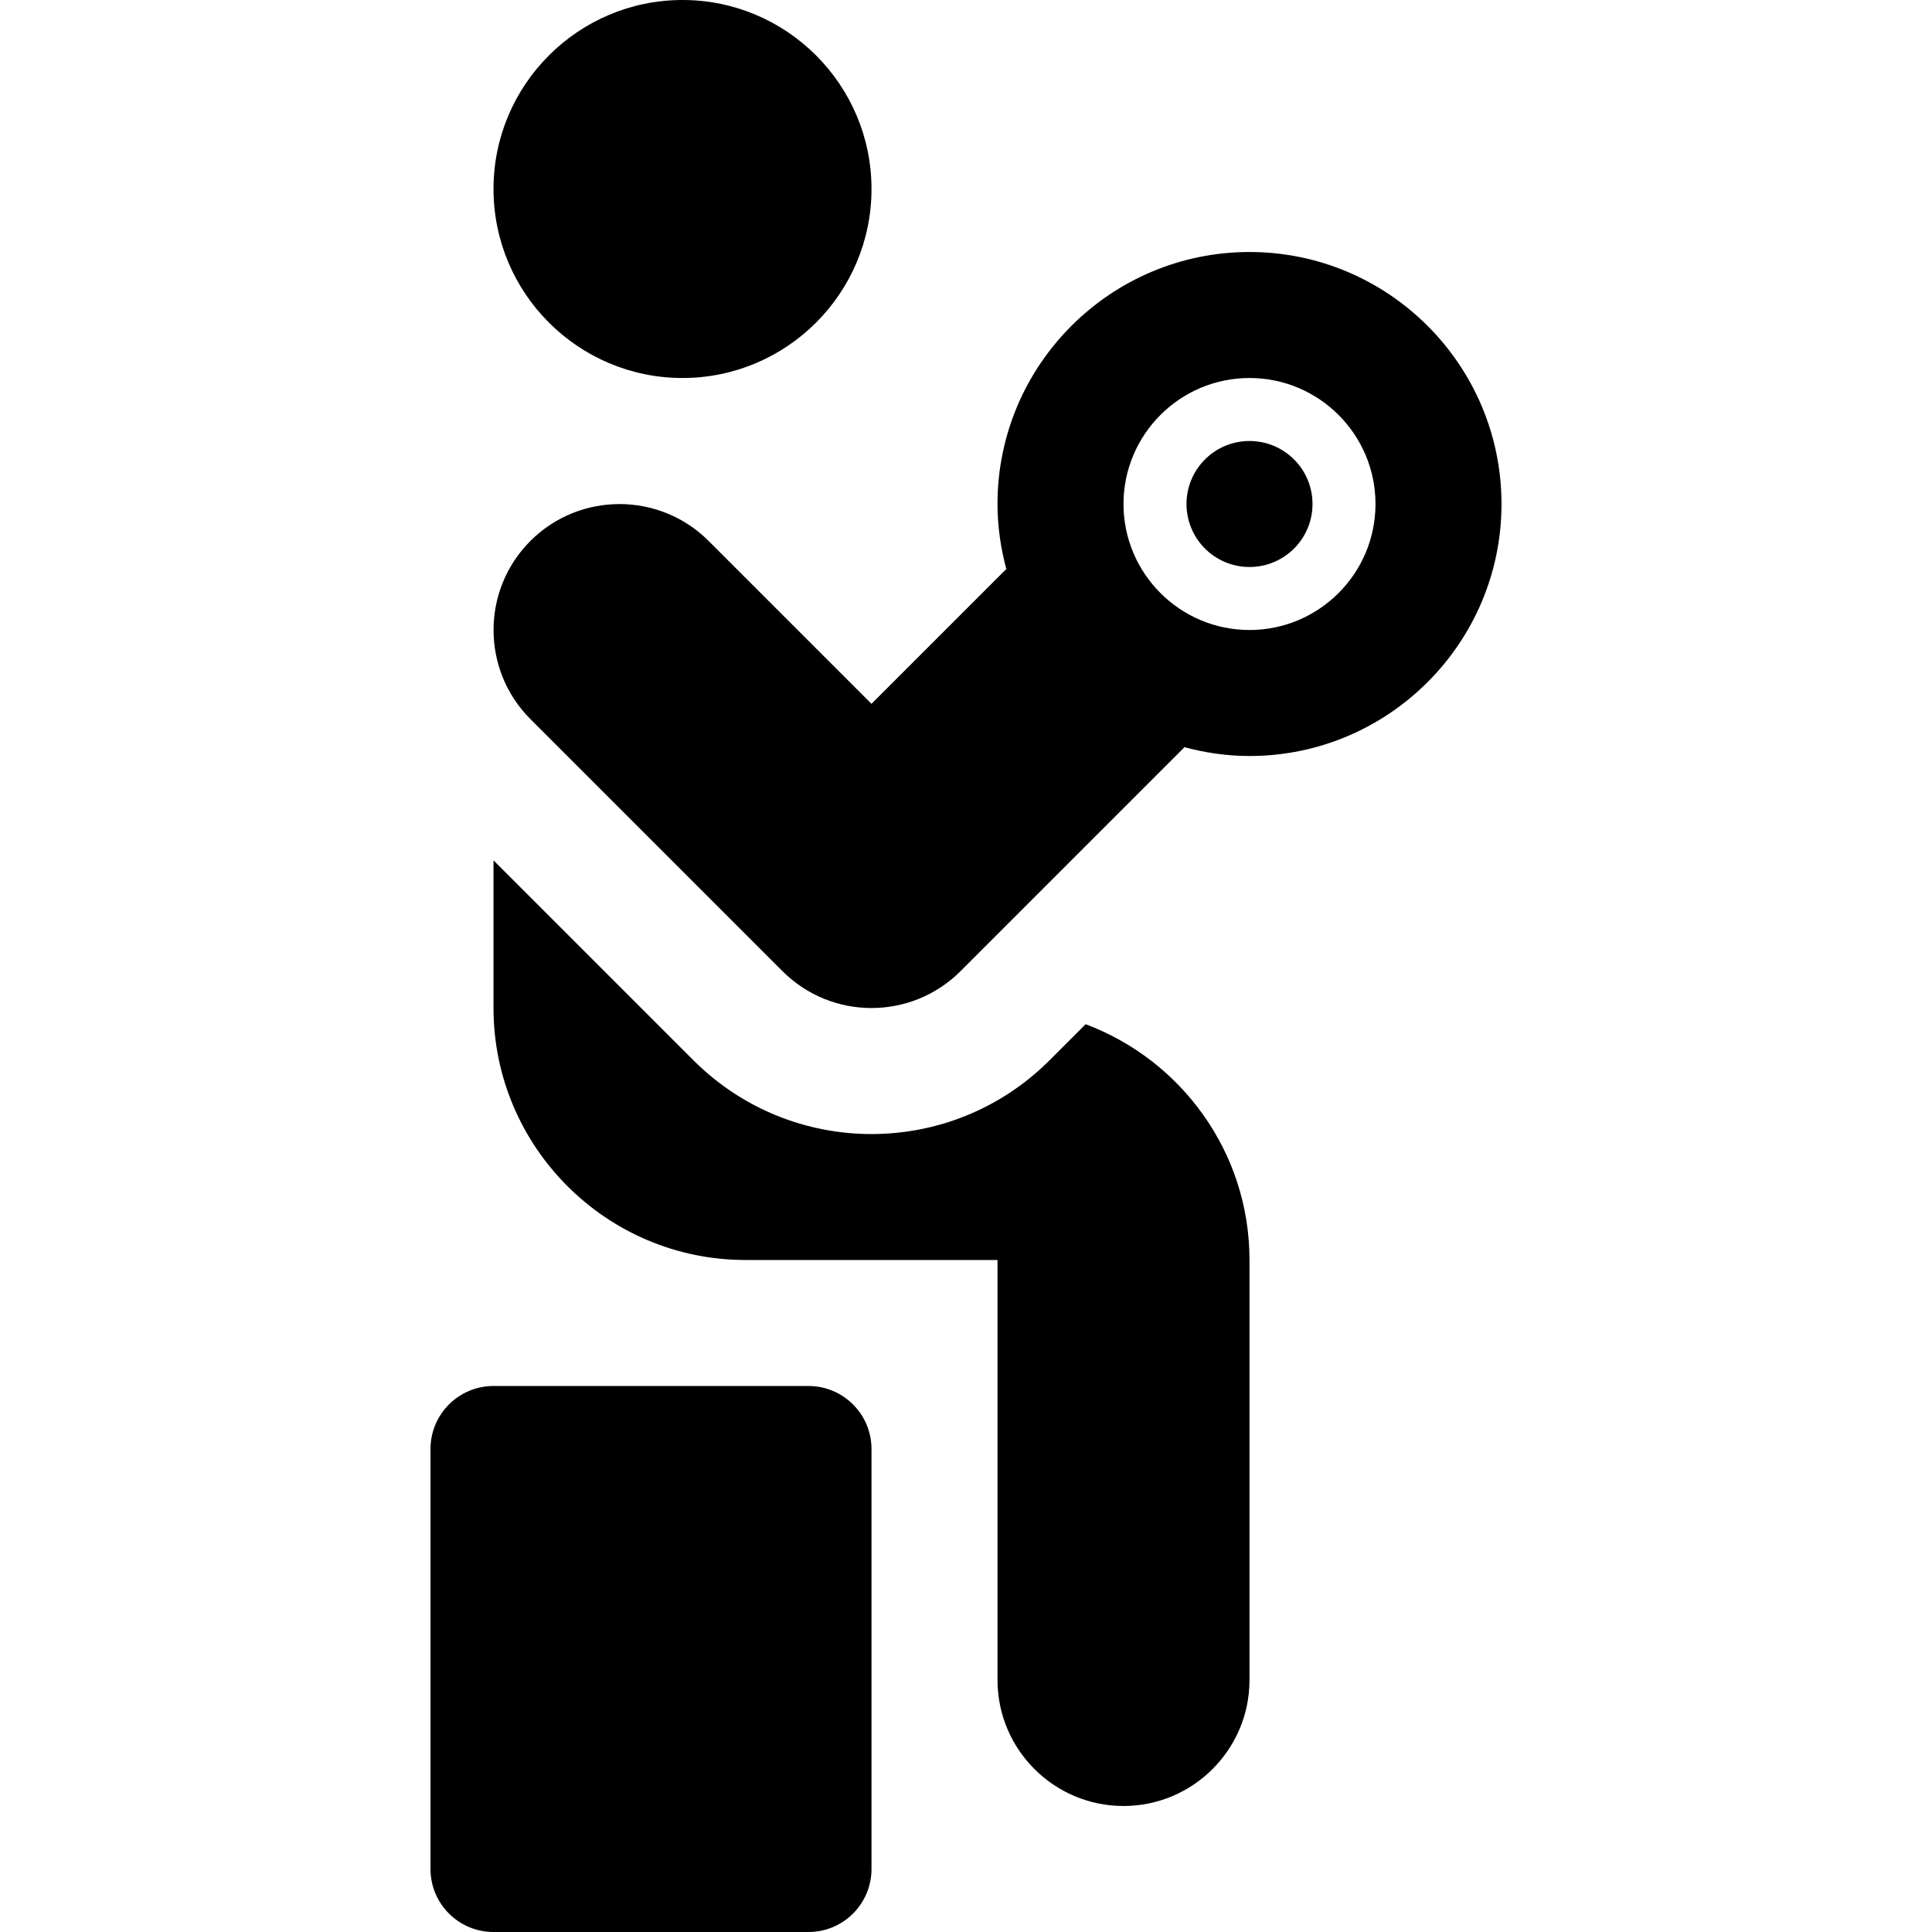 <?xml version="1.0" encoding="iso-8859-1"?>
<!-- Generator: Adobe Illustrator 19.0.0, SVG Export Plug-In . SVG Version: 6.00 Build 0)  -->
<svg version="1.1" id="Layer_1" xmlns="http://www.w3.org/2000/svg" xmlns:xlink="http://www.w3.org/1999/xlink" x="0px" y="0px"
	 viewBox="0 0 512 512" style="enable-background:new 0 0 512 512;" xml:space="preserve">
<g>
	<g>
		<circle cx="331.131" cy="133.565" r="16.696"/>
	</g>
</g>
<g>
	<g>
		<path d="M331.131,66.783c-36.826,0-66.783,29.956-66.783,66.783c0,6.038,0.878,11.864,2.387,17.43l-0.127-0.127l-35.652,35.653
			l-43.174-43.174c-13.01-13.01-34.194-13.029-47.217,0.006c-13.027,13.016-13.024,34.188,0,47.212l66.783,66.783
			c13.037,13.049,34.172,13.057,47.218,0l59.261-59.261l-0.127-0.127c5.567,1.509,11.392,2.388,17.43,2.388
			c36.826,0,66.783-29.956,66.783-66.783C397.912,96.739,367.957,66.783,331.131,66.783z M331.131,166.957
			c-18.413,0-33.391-14.978-33.391-33.391s14.978-33.391,33.391-33.391s33.391,14.978,33.391,33.391
			S349.544,166.957,331.131,166.957z"/>
	</g>
</g>
<g>
	<g>
		<path d="M180.87,0c-27.619,0-50.087,22.468-50.087,50.087c0,27.619,22.468,50.087,50.087,50.087s50.087-22.468,50.087-50.087
			C230.957,22.468,208.489,0,180.87,0z"/>
	</g>
</g>
<g>
	<g>
		<path d="M287.703,271.427l-9.529,9.529c-26.075,26.108-68.353,26.11-94.446-0.006l-52.945-52.949v39.129
			c0,36.826,29.956,66.783,66.783,66.783h66.783v111.304c0,18.413,14.978,33.391,33.391,33.391s33.391-14.978,33.391-33.391V333.913
			C331.131,305.312,313.027,280.925,287.703,271.427z"/>
	</g>
</g>
<g>
	<g>
		<path d="M214.261,367.304h-83.478c-9.217,0-16.696,7.473-16.696,16.696v111.304c0,9.223,7.479,16.696,16.696,16.696h83.478
			c9.217,0,16.696-7.473,16.696-16.696V384C230.957,374.777,223.479,367.304,214.261,367.304z"/>
	</g>
</g>
<g>
</g>
<g>
</g>
<g>
</g>
<g>
</g>
<g>
</g>
<g>
</g>
<g>
</g>
<g>
</g>
<g>
</g>
<g>
</g>
<g>
</g>
<g>
</g>
<g>
</g>
<g>
</g>
<g>
</g>
</svg>
